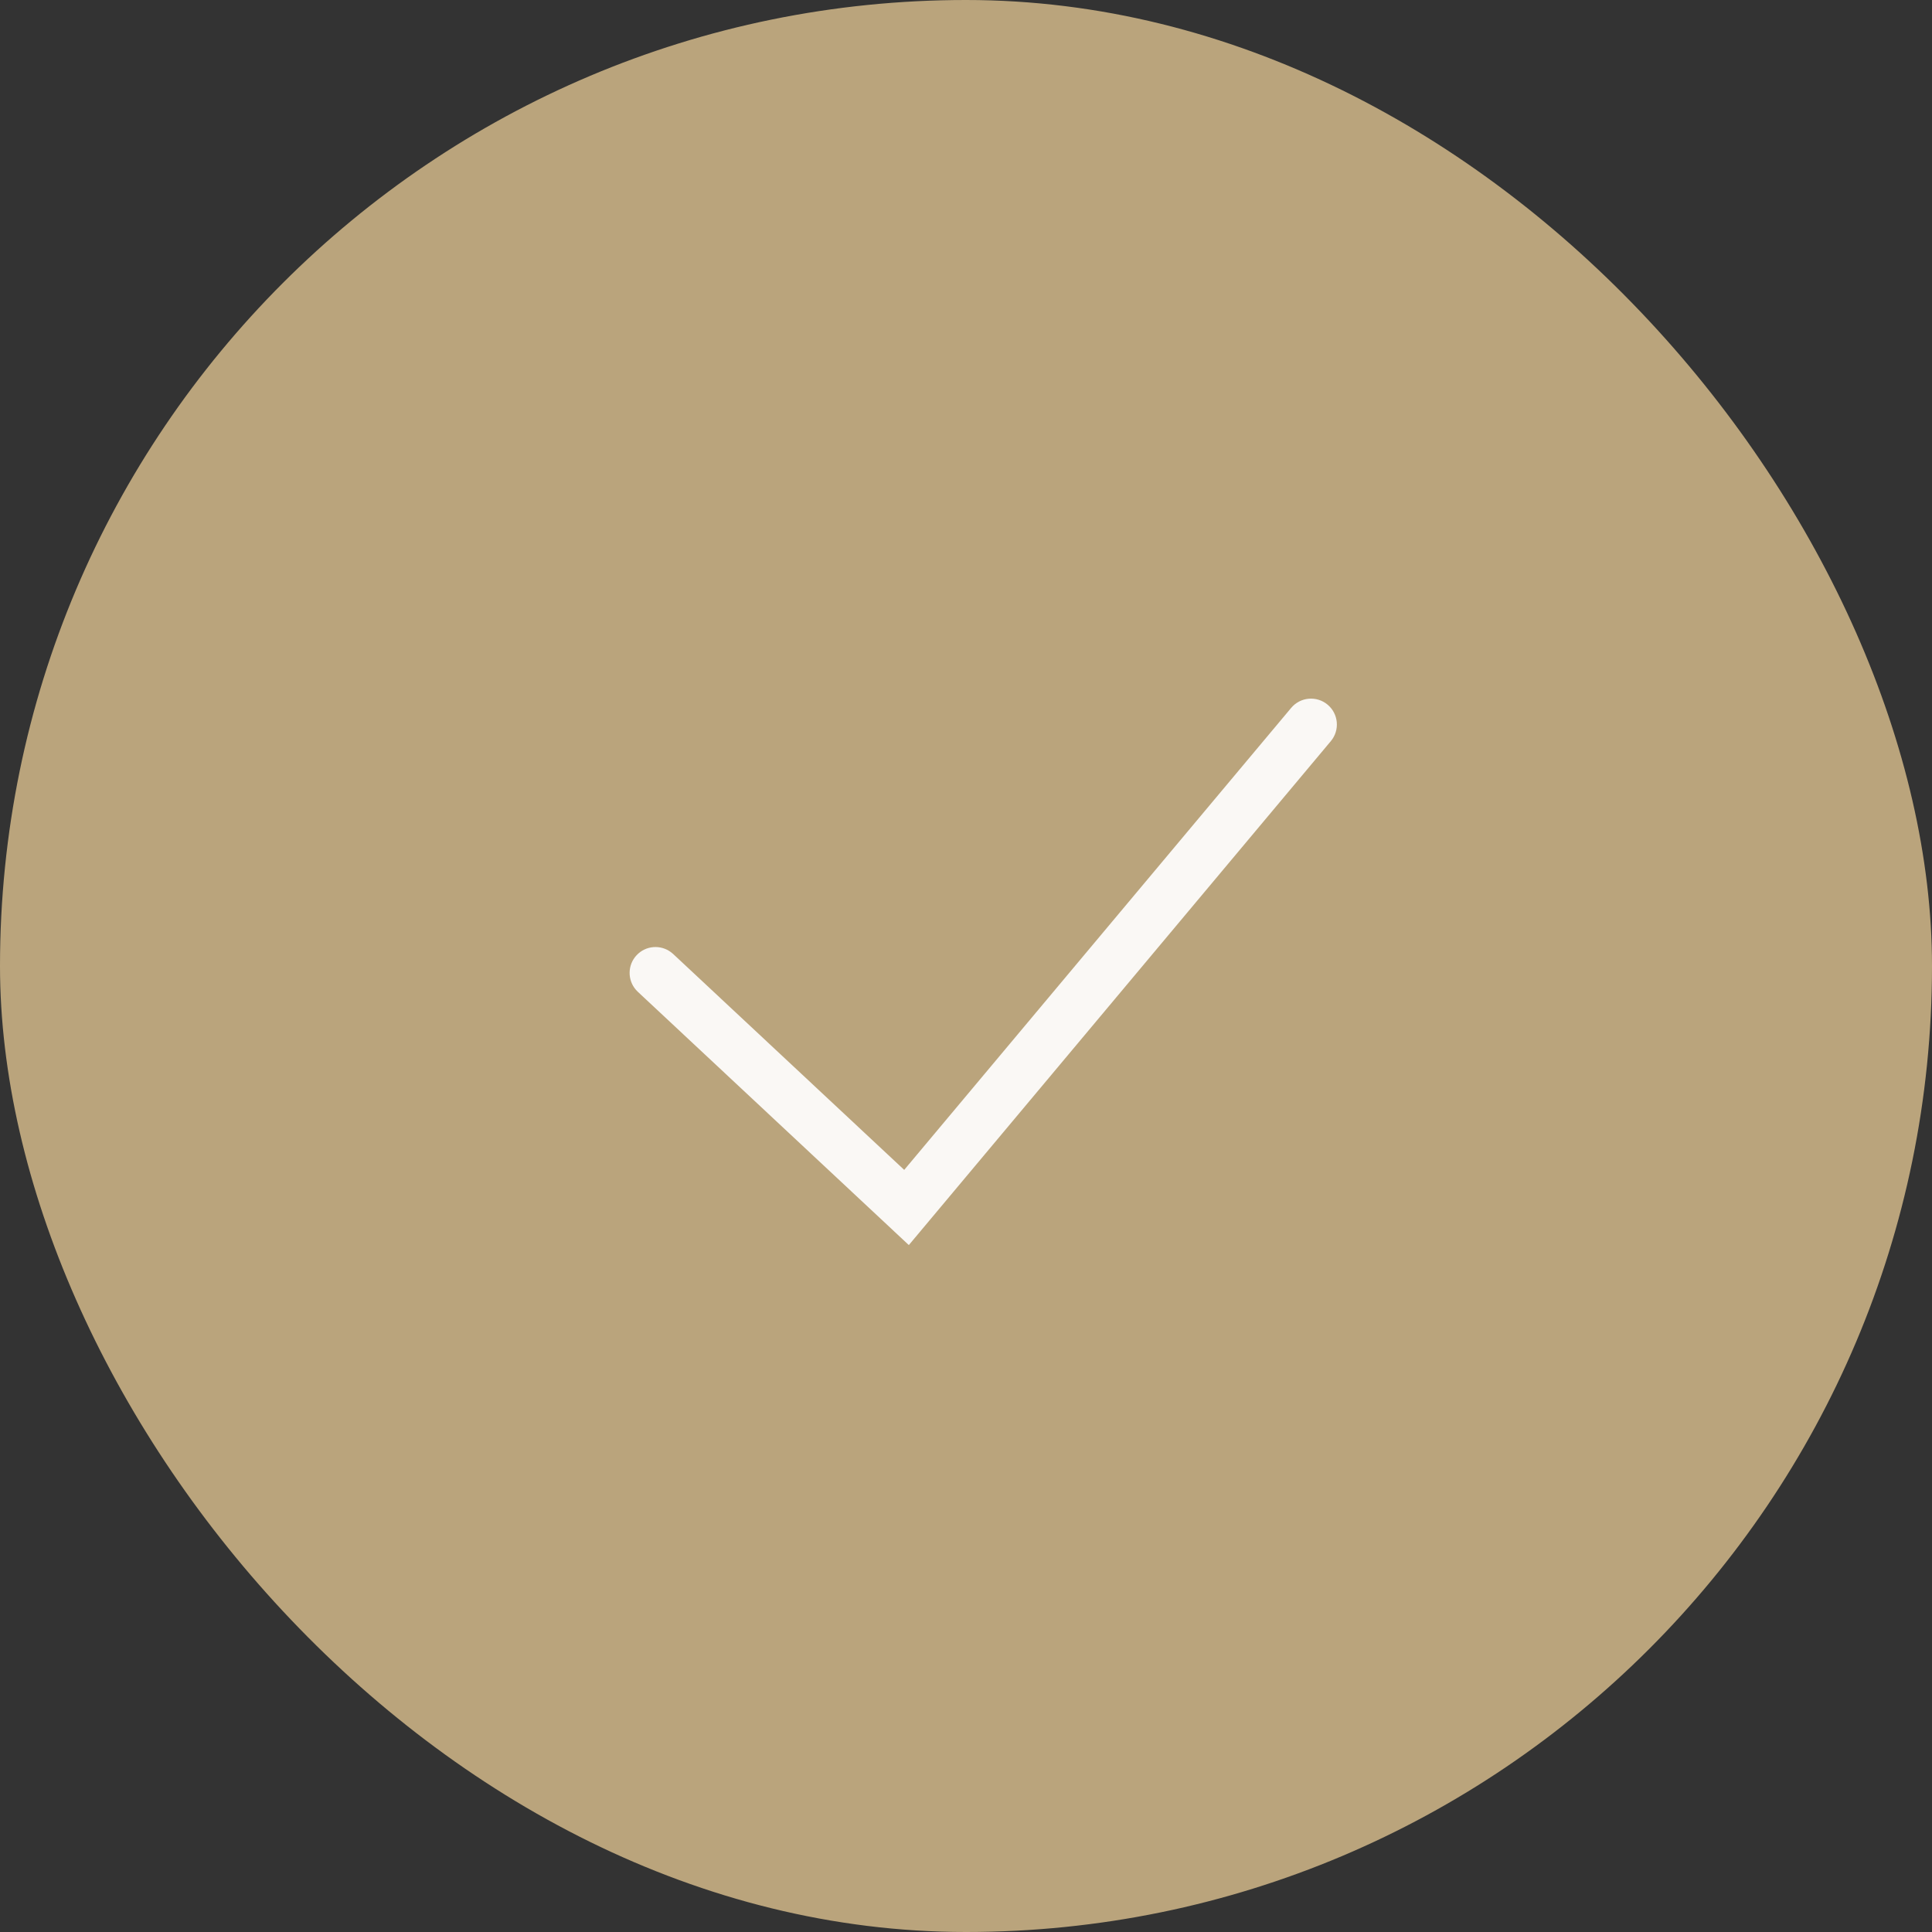 <svg width="56" height="56" viewBox="0 0 56 56" fill="none" xmlns="http://www.w3.org/2000/svg">
	<rect x="0" y="0" width="56" height="56" fill="#333333" stroke="none"/>
	<rect width="56" height="56" rx="28" fill="#BAA47C"/>
	<path d="M37.425 20.519C37.691 20.201 38.164 20.159 38.481 20.425C38.799 20.691 38.841 21.164 38.575 21.482L26.343 36.089L18.488 28.748L18.434 28.692C18.184 28.406 18.187 27.971 18.452 27.688C18.717 27.404 19.151 27.373 19.453 27.603L19.512 27.652L26.209 33.91L37.425 20.519Z" fill="#FAF8F5"/>
</svg>
